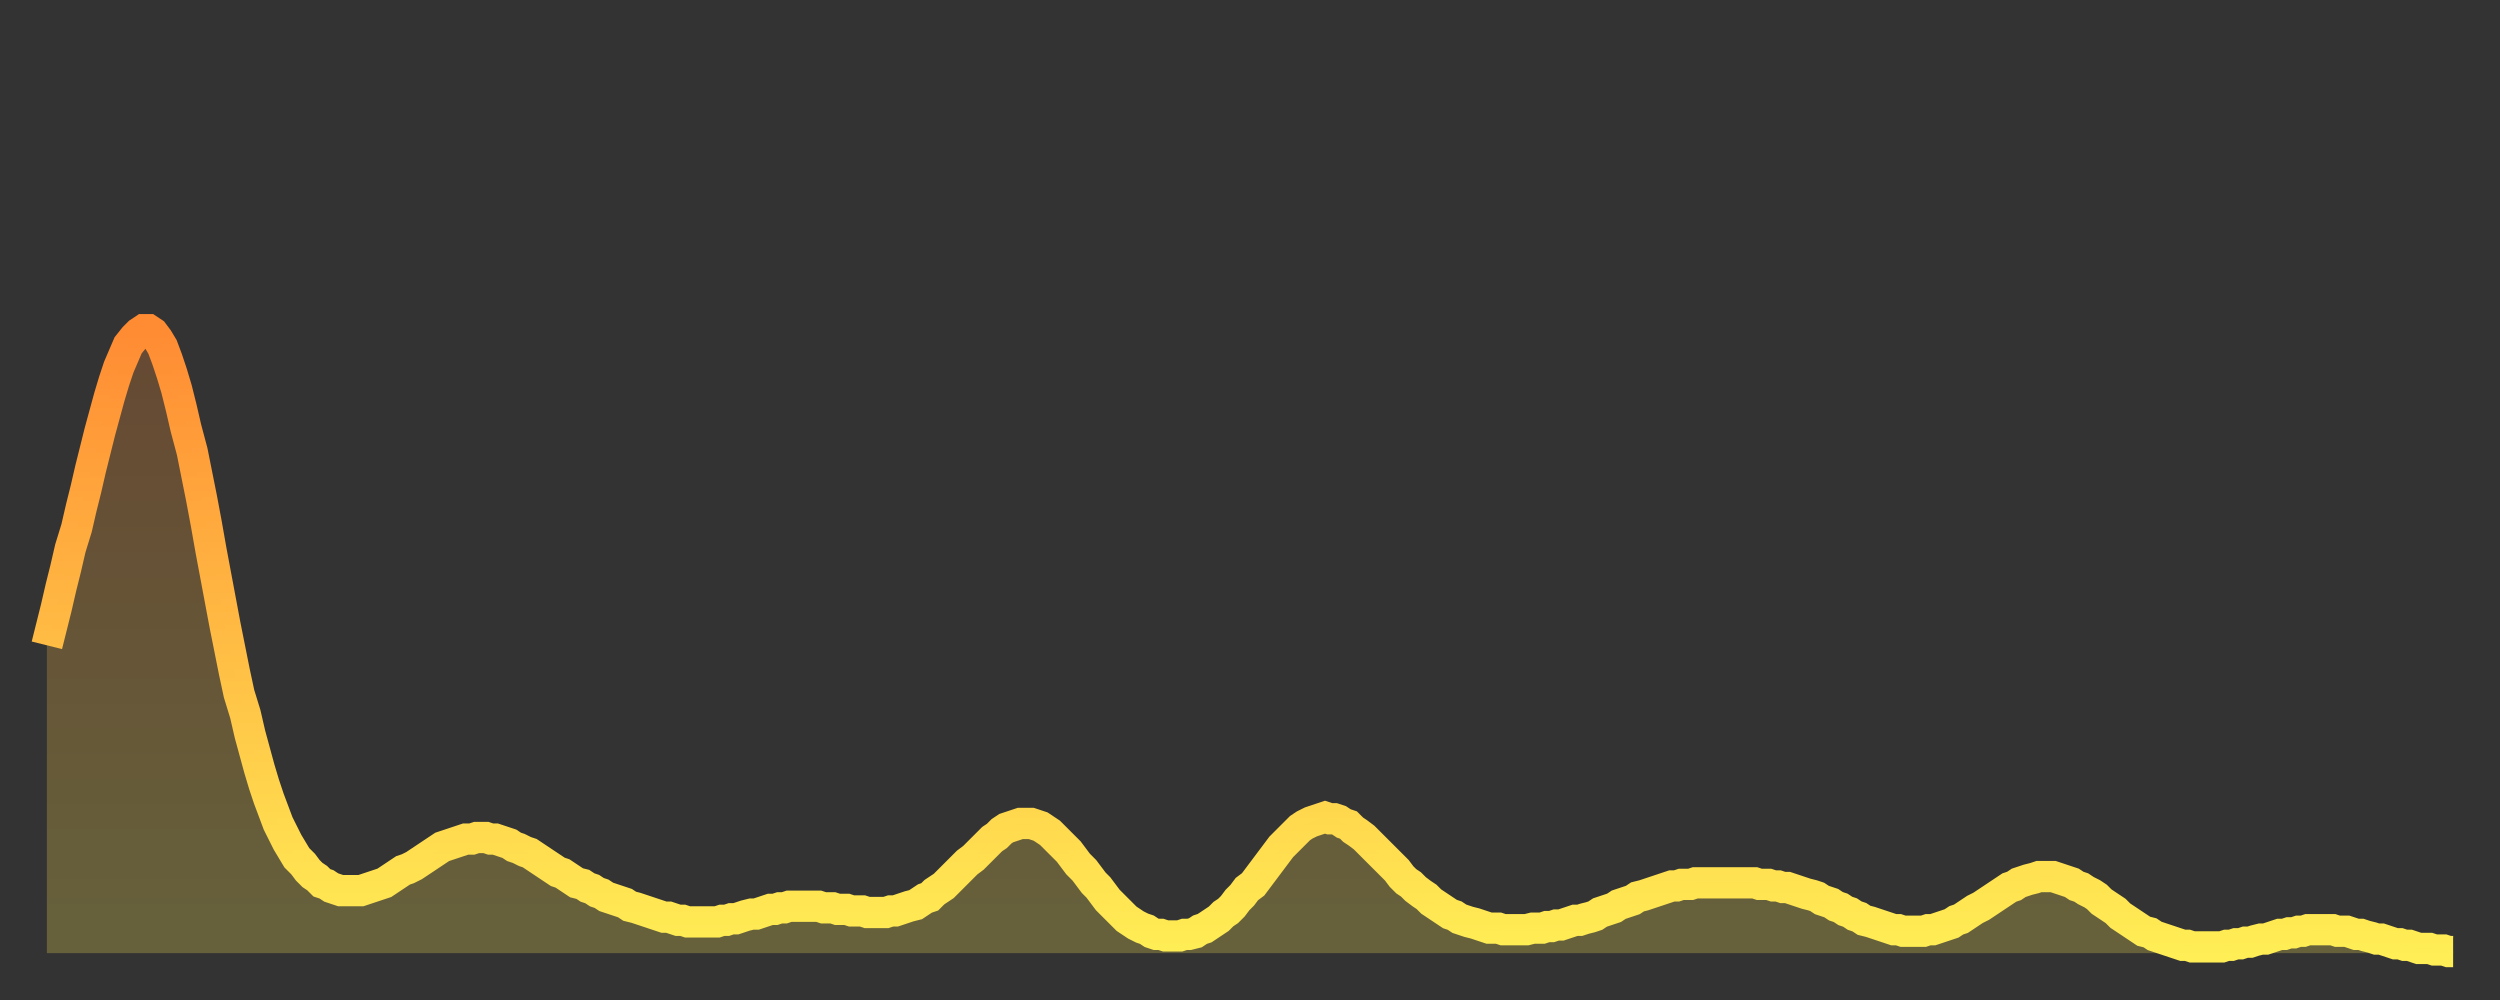 <?xml version="1.0" encoding="utf-8" ?>
<svg baseProfile="full" height="64" version="1.1" width="160" xmlns="http://www.w3.org/2000/svg" xmlns:ev="http://www.w3.org/2001/xml-events" xmlns:xlink="http://www.w3.org/1999/xlink"><rect width="100%" height="100%" fill="#333333" stroke="none"/><defs><linearGradient id="id745682" x1="0" x2="0" y1="0" y2="1"><stop offset="0%" stop-color="#ff8b33" /><stop offset="50%" stop-color="#ffbc44" /><stop offset="100%" stop-color="#ffee55" /></linearGradient></defs><g transform="translate(3,3)"><g><path d="M 0.0 38.3 0.3 37.1 0.6 35.9 0.9 34.6 1.2 33.4 1.5 32.1 1.9 30.8 2.2 29.5 2.5 28.3 2.8 27.0 3.1 25.8 3.4 24.6 3.7 23.5 4.0 22.4 4.3 21.4 4.6 20.5 4.9 19.8 5.2 19.1 5.6 18.6 5.9 18.3 6.2 18.1 6.5 18.1 6.8 18.3 7.1 18.7 7.4 19.2 7.7 20.0 8.0 20.9 8.3 21.9 8.6 23.1 8.9 24.4 9.3 25.9 9.6 27.4 9.9 28.9 10.2 30.5 10.5 32.2 10.8 33.8 11.1 35.4 11.4 37.0 11.7 38.5 12.0 40.0 12.3 41.4 12.7 42.7 13.0 44.0 13.3 45.1 13.6 46.2 13.9 47.2 14.2 48.1 14.5 48.9 14.8 49.7 15.1 50.3 15.4 50.9 15.7 51.4 16.0 51.9 16.4 52.3 16.7 52.7 17.0 53.0 17.3 53.2 17.6 53.5 17.9 53.6 18.2 53.8 18.5 53.9 18.8 54.0 19.1 54.0 19.4 54.0 19.8 54.0 20.1 54.0 20.4 53.9 20.7 53.8 21.0 53.7 21.3 53.6 21.6 53.5 21.9 53.3 22.2 53.1 22.5 52.9 22.8 52.7 23.1 52.6 23.5 52.4 23.8 52.2 24.1 52.0 24.4 51.8 24.7 51.6 25.0 51.4 25.3 51.2 25.6 51.1 25.9 51.0 26.2 50.9 26.5 50.8 26.8 50.7 27.2 50.7 27.5 50.6 27.8 50.6 28.1 50.6 28.4 50.7 28.7 50.7 29.0 50.8 29.3 50.9 29.6 51.0 29.9 51.2 30.2 51.3 30.6 51.5 30.9 51.6 31.2 51.8 31.5 52.0 31.8 52.2 32.1 52.4 32.4 52.6 32.7 52.8 33.0 52.9 33.3 53.1 33.6 53.3 33.9 53.5 34.3 53.6 34.6 53.8 34.9 53.9 35.2 54.1 35.5 54.2 35.8 54.4 36.1 54.5 36.4 54.6 36.7 54.7 37.0 54.8 37.3 55.0 37.7 55.1 38.0 55.2 38.3 55.3 38.6 55.4 38.9 55.5 39.2 55.6 39.5 55.7 39.8 55.7 40.1 55.8 40.4 55.9 40.7 55.9 41.0 56.0 41.4 56.0 41.7 56.0 42.0 56.0 42.3 56.0 42.6 56.0 42.9 56.0 43.2 55.9 43.5 55.9 43.8 55.8 44.1 55.8 44.4 55.7 44.7 55.6 45.1 55.5 45.4 55.5 45.7 55.4 46.0 55.3 46.3 55.2 46.6 55.2 46.9 55.1 47.2 55.1 47.5 55.0 47.8 55.0 48.1 55.0 48.5 55.0 48.8 55.0 49.1 55.0 49.4 55.0 49.7 55.1 50.0 55.1 50.3 55.1 50.6 55.2 50.9 55.2 51.2 55.2 51.5 55.3 51.8 55.3 52.2 55.3 52.5 55.4 52.8 55.4 53.1 55.4 53.4 55.4 53.7 55.4 54.0 55.3 54.3 55.3 54.6 55.2 54.9 55.1 55.2 55.0 55.6 54.9 55.9 54.7 56.2 54.5 56.5 54.4 56.8 54.1 57.1 53.9 57.4 53.7 57.7 53.4 58.0 53.1 58.3 52.8 58.6 52.5 58.9 52.2 59.3 51.9 59.6 51.6 59.9 51.3 60.2 51.0 60.5 50.7 60.8 50.5 61.1 50.2 61.4 50.0 61.7 49.9 62.0 49.8 62.3 49.7 62.6 49.7 63.0 49.7 63.3 49.8 63.6 49.9 63.9 50.1 64.2 50.3 64.5 50.6 64.8 50.9 65.1 51.2 65.4 51.5 65.7 51.9 66.0 52.3 66.4 52.7 66.7 53.1 67.0 53.5 67.3 53.8 67.6 54.2 67.9 54.6 68.2 54.9 68.5 55.2 68.8 55.5 69.1 55.8 69.4 56.0 69.7 56.2 70.1 56.4 70.4 56.5 70.7 56.7 71.0 56.8 71.3 56.8 71.6 56.9 71.9 56.9 72.2 56.9 72.5 56.9 72.8 56.8 73.1 56.8 73.5 56.7 73.8 56.5 74.1 56.4 74.4 56.2 74.7 56.0 75.0 55.8 75.3 55.5 75.6 55.3 75.9 55.0 76.2 54.6 76.5 54.3 76.8 53.9 77.2 53.6 77.5 53.2 77.8 52.8 78.1 52.4 78.4 52.0 78.7 51.6 79.0 51.2 79.3 50.9 79.6 50.6 79.9 50.3 80.2 50.0 80.5 49.8 80.9 49.6 81.2 49.5 81.5 49.4 81.8 49.3 82.1 49.4 82.4 49.4 82.7 49.5 83.0 49.7 83.3 49.8 83.6 50.1 83.9 50.3 84.3 50.6 84.6 50.9 84.9 51.2 85.2 51.5 85.5 51.8 85.8 52.1 86.1 52.4 86.4 52.7 86.7 53.1 87.0 53.4 87.3 53.6 87.6 53.9 88.0 54.2 88.3 54.4 88.6 54.7 88.9 54.9 89.2 55.1 89.5 55.3 89.8 55.5 90.1 55.6 90.4 55.8 90.7 55.9 91.0 56.0 91.4 56.1 91.7 56.2 92.0 56.3 92.3 56.4 92.6 56.4 92.9 56.4 93.2 56.5 93.5 56.5 93.8 56.5 94.1 56.5 94.4 56.5 94.7 56.5 95.1 56.4 95.4 56.4 95.7 56.4 96.0 56.3 96.3 56.3 96.6 56.2 96.9 56.2 97.2 56.1 97.5 56.0 97.8 55.9 98.1 55.9 98.4 55.8 98.8 55.7 99.1 55.6 99.4 55.4 99.7 55.3 100.0 55.2 100.3 55.1 100.6 54.9 100.9 54.8 101.2 54.7 101.5 54.6 101.8 54.4 102.2 54.3 102.5 54.2 102.8 54.1 103.1 54.0 103.4 53.9 103.7 53.8 104.0 53.7 104.3 53.7 104.6 53.6 104.9 53.6 105.2 53.6 105.5 53.5 105.9 53.5 106.2 53.5 106.5 53.5 106.8 53.5 107.1 53.5 107.4 53.5 107.7 53.5 108.0 53.5 108.3 53.5 108.6 53.5 108.9 53.5 109.3 53.5 109.6 53.6 109.9 53.6 110.2 53.6 110.5 53.7 110.8 53.7 111.1 53.8 111.4 53.8 111.7 53.9 112.0 54.0 112.3 54.1 112.6 54.2 113.0 54.3 113.3 54.4 113.6 54.6 113.9 54.7 114.2 54.8 114.5 55.0 114.8 55.1 115.1 55.3 115.4 55.4 115.7 55.6 116.0 55.7 116.3 55.9 116.7 56.0 117.0 56.1 117.3 56.2 117.6 56.3 117.9 56.4 118.2 56.5 118.5 56.5 118.8 56.6 119.1 56.6 119.4 56.6 119.7 56.6 120.1 56.6 120.4 56.5 120.7 56.5 121.0 56.4 121.3 56.3 121.6 56.2 121.9 56.1 122.2 55.9 122.5 55.8 122.8 55.6 123.1 55.4 123.4 55.2 123.8 55.0 124.1 54.8 124.4 54.6 124.7 54.4 125.0 54.2 125.3 54.0 125.6 53.8 125.9 53.7 126.2 53.5 126.5 53.4 126.8 53.3 127.2 53.2 127.5 53.1 127.8 53.1 128.1 53.1 128.4 53.1 128.7 53.2 129.0 53.3 129.3 53.4 129.6 53.5 129.9 53.7 130.2 53.8 130.5 54.0 130.9 54.2 131.2 54.4 131.5 54.7 131.8 54.9 132.1 55.1 132.4 55.3 132.7 55.6 133.0 55.8 133.3 56.0 133.6 56.2 133.9 56.4 134.2 56.6 134.6 56.7 134.9 56.9 135.2 57.0 135.5 57.1 135.8 57.2 136.1 57.3 136.4 57.4 136.7 57.5 137.0 57.5 137.3 57.6 137.6 57.6 138.0 57.6 138.3 57.6 138.6 57.6 138.9 57.6 139.2 57.6 139.5 57.5 139.8 57.5 140.1 57.4 140.4 57.4 140.7 57.3 141.0 57.3 141.3 57.2 141.7 57.1 142.0 57.1 142.3 57.0 142.6 56.9 142.9 56.8 143.2 56.8 143.5 56.7 143.8 56.7 144.1 56.6 144.4 56.6 144.7 56.5 145.1 56.5 145.4 56.5 145.7 56.5 146.0 56.5 146.3 56.5 146.6 56.6 146.9 56.6 147.2 56.6 147.5 56.7 147.8 56.8 148.1 56.8 148.4 56.9 148.8 57.0 149.1 57.1 149.4 57.1 149.7 57.2 150.0 57.3 150.3 57.4 150.6 57.4 150.9 57.5 151.2 57.5 151.5 57.6 151.8 57.7 152.1 57.7 152.5 57.7 152.8 57.8 153.1 57.8 153.4 57.8 153.7 57.9 154.0 57.9" fill="none" id="graph-curve" opacity="1" stroke="url(#id745682)" stroke-width="2" /><path d="M 0 58 L 0.0 38.3 0.3 37.1 0.6 35.9 0.9 34.6 1.2 33.4 1.5 32.1 1.9 30.8 2.2 29.5 2.5 28.3 2.8 27.0 3.1 25.8 3.4 24.6 3.7 23.5 4.0 22.4 4.3 21.4 4.6 20.5 4.9 19.8 5.2 19.1 5.6 18.6 5.9 18.3 6.2 18.1 6.5 18.1 6.8 18.3 7.1 18.7 7.4 19.2 7.7 20.0 8.0 20.9 8.3 21.9 8.6 23.1 8.9 24.4 9.3 25.9 9.6 27.4 9.9 28.9 10.2 30.5 10.5 32.2 10.8 33.8 11.1 35.4 11.4 37.0 11.7 38.5 12.0 40.0 12.3 41.4 12.7 42.7 13.0 44.0 13.3 45.1 13.6 46.2 13.9 47.2 14.2 48.1 14.5 48.9 14.8 49.7 15.1 50.3 15.4 50.9 15.7 51.4 16.0 51.9 16.4 52.3 16.7 52.7 17.0 53.0 17.3 53.2 17.6 53.5 17.9 53.6 18.2 53.8 18.5 53.9 18.8 54.0 19.1 54.0 19.4 54.0 19.8 54.0 20.1 54.0 20.4 53.9 20.7 53.8 21.0 53.7 21.3 53.6 21.6 53.5 21.9 53.3 22.2 53.1 22.5 52.9 22.8 52.7 23.1 52.6 23.5 52.4 23.8 52.2 24.1 52.0 24.4 51.8 24.7 51.6 25.0 51.4 25.3 51.2 25.6 51.1 25.9 51.0 26.2 50.9 26.5 50.8 26.8 50.7 27.2 50.7 27.5 50.6 27.8 50.6 28.1 50.6 28.4 50.7 28.7 50.7 29.0 50.8 29.3 50.9 29.6 51.0 29.9 51.2 30.2 51.3 30.6 51.5 30.9 51.6 31.2 51.8 31.5 52.0 31.8 52.2 32.1 52.4 32.4 52.6 32.7 52.8 33.0 52.9 33.3 53.1 33.6 53.3 33.9 53.5 34.3 53.6 34.6 53.8 34.9 53.9 35.2 54.1 35.5 54.2 35.8 54.4 36.1 54.5 36.4 54.6 36.7 54.7 37.0 54.8 37.3 55.0 37.7 55.1 38.0 55.2 38.3 55.3 38.6 55.4 38.9 55.5 39.2 55.6 39.5 55.7 39.8 55.7 40.1 55.8 40.4 55.9 40.7 55.9 41.0 56.0 41.4 56.0 41.7 56.0 42.0 56.0 42.3 56.0 42.6 56.0 42.9 56.0 43.2 55.9 43.5 55.9 43.8 55.8 44.1 55.8 44.4 55.7 44.7 55.6 45.1 55.5 45.4 55.5 45.7 55.4 46.0 55.3 46.3 55.2 46.6 55.2 46.9 55.1 47.2 55.1 47.5 55.0 47.8 55.0 48.1 55.0 48.5 55.0 48.8 55.0 49.1 55.0 49.4 55.0 49.7 55.1 50.0 55.1 50.3 55.1 50.6 55.2 50.9 55.2 51.2 55.2 51.5 55.3 51.8 55.3 52.2 55.3 52.5 55.4 52.8 55.4 53.1 55.4 53.4 55.4 53.7 55.4 54.0 55.3 54.3 55.3 54.6 55.2 54.9 55.1 55.2 55.0 55.6 54.9 55.9 54.7 56.2 54.5 56.5 54.4 56.8 54.1 57.1 53.9 57.4 53.7 57.7 53.4 58.0 53.1 58.3 52.8 58.6 52.5 58.9 52.2 59.3 51.9 59.6 51.6 59.9 51.3 60.2 51.0 60.5 50.7 60.8 50.5 61.1 50.2 61.4 50.0 61.7 49.9 62.0 49.8 62.3 49.7 62.6 49.7 63.0 49.7 63.3 49.8 63.6 49.9 63.9 50.1 64.2 50.3 64.5 50.6 64.8 50.9 65.1 51.2 65.4 51.5 65.7 51.9 66.0 52.3 66.4 52.7 66.7 53.1 67.0 53.5 67.3 53.8 67.6 54.2 67.9 54.6 68.2 54.9 68.5 55.2 68.8 55.5 69.1 55.8 69.4 56.0 69.7 56.2 70.1 56.4 70.4 56.5 70.7 56.7 71.0 56.8 71.3 56.8 71.6 56.9 71.9 56.9 72.2 56.9 72.5 56.9 72.8 56.8 73.1 56.8 73.5 56.7 73.8 56.5 74.1 56.4 74.4 56.2 74.7 56.0 75.0 55.8 75.3 55.5 75.6 55.3 75.9 55.0 76.2 54.6 76.5 54.3 76.8 53.9 77.2 53.6 77.5 53.2 77.8 52.8 78.1 52.4 78.4 52.0 78.7 51.6 79.0 51.2 79.3 50.9 79.6 50.6 79.9 50.3 80.2 50.0 80.5 49.8 80.9 49.6 81.2 49.5 81.5 49.4 81.8 49.3 82.1 49.4 82.4 49.4 82.7 49.5 83.0 49.7 83.3 49.8 83.6 50.1 83.9 50.3 84.3 50.6 84.6 50.9 84.9 51.2 85.2 51.5 85.5 51.8 85.8 52.1 86.1 52.4 86.4 52.7 86.7 53.1 87.0 53.4 87.3 53.6 87.6 53.9 88.0 54.2 88.3 54.4 88.6 54.7 88.9 54.9 89.2 55.1 89.5 55.3 89.8 55.5 90.1 55.6 90.4 55.8 90.7 55.9 91.0 56.0 91.4 56.1 91.7 56.2 92.0 56.3 92.3 56.4 92.6 56.4 92.9 56.4 93.2 56.5 93.5 56.5 93.8 56.5 94.1 56.5 94.4 56.5 94.7 56.5 95.1 56.4 95.4 56.4 95.7 56.4 96.0 56.3 96.3 56.3 96.6 56.2 96.9 56.2 97.2 56.1 97.5 56.0 97.8 55.9 98.1 55.9 98.4 55.8 98.8 55.7 99.1 55.6 99.4 55.4 99.7 55.3 100.0 55.2 100.3 55.1 100.6 54.9 100.9 54.8 101.2 54.7 101.5 54.6 101.8 54.4 102.2 54.3 102.5 54.2 102.8 54.1 103.1 54.0 103.4 53.9 103.7 53.8 104.0 53.7 104.3 53.7 104.6 53.6 104.9 53.6 105.2 53.6 105.5 53.5 105.9 53.5 106.2 53.5 106.5 53.5 106.8 53.5 107.1 53.5 107.4 53.5 107.7 53.5 108.0 53.5 108.3 53.5 108.6 53.5 108.9 53.5 109.3 53.5 109.6 53.6 109.9 53.6 110.2 53.6 110.5 53.7 110.8 53.7 111.1 53.8 111.4 53.8 111.7 53.9 112.0 54.0 112.3 54.1 112.6 54.2 113.0 54.3 113.3 54.4 113.6 54.6 113.9 54.7 114.2 54.8 114.5 55.0 114.8 55.1 115.1 55.3 115.4 55.4 115.7 55.6 116.0 55.7 116.3 55.9 116.7 56.0 117.0 56.1 117.3 56.2 117.6 56.3 117.9 56.4 118.2 56.5 118.5 56.5 118.8 56.6 119.1 56.6 119.4 56.6 119.7 56.6 120.1 56.6 120.4 56.5 120.7 56.5 121.0 56.4 121.3 56.3 121.6 56.2 121.9 56.1 122.2 55.9 122.5 55.8 122.8 55.6 123.1 55.4 123.4 55.2 123.8 55.0 124.1 54.8 124.4 54.6 124.7 54.4 125.0 54.2 125.3 54.0 125.6 53.8 125.9 53.7 126.2 53.5 126.5 53.4 126.8 53.3 127.2 53.2 127.5 53.1 127.8 53.1 128.1 53.1 128.4 53.1 128.7 53.2 129.0 53.3 129.3 53.4 129.6 53.5 129.9 53.7 130.2 53.8 130.5 54.0 130.9 54.2 131.2 54.4 131.5 54.7 131.8 54.9 132.1 55.1 132.4 55.3 132.7 55.6 133.0 55.8 133.3 56.0 133.6 56.2 133.9 56.4 134.2 56.6 134.6 56.7 134.9 56.9 135.2 57.0 135.5 57.1 135.8 57.2 136.1 57.3 136.4 57.4 136.7 57.5 137.0 57.5 137.3 57.6 137.6 57.6 138.0 57.6 138.3 57.6 138.6 57.6 138.9 57.6 139.2 57.6 139.5 57.5 139.8 57.5 140.1 57.4 140.4 57.4 140.7 57.3 141.0 57.3 141.3 57.2 141.7 57.1 142.0 57.1 142.3 57.0 142.6 56.9 142.9 56.8 143.2 56.8 143.5 56.7 143.8 56.7 144.1 56.6 144.4 56.6 144.7 56.5 145.1 56.5 145.4 56.5 145.7 56.5 146.0 56.5 146.3 56.5 146.6 56.6 146.9 56.6 147.2 56.6 147.5 56.7 147.8 56.8 148.1 56.8 148.4 56.9 148.8 57.0 149.1 57.1 149.4 57.1 149.7 57.2 150.0 57.3 150.3 57.4 150.6 57.4 150.9 57.5 151.2 57.5 151.5 57.6 151.8 57.7 152.1 57.7 152.5 57.7 152.8 57.8 153.1 57.8 153.4 57.8 153.7 57.9 154.0 57.9 154 58" fill="url(#id745682)" fill-opacity=".25" id="graph-shadow" /></g></g></svg>